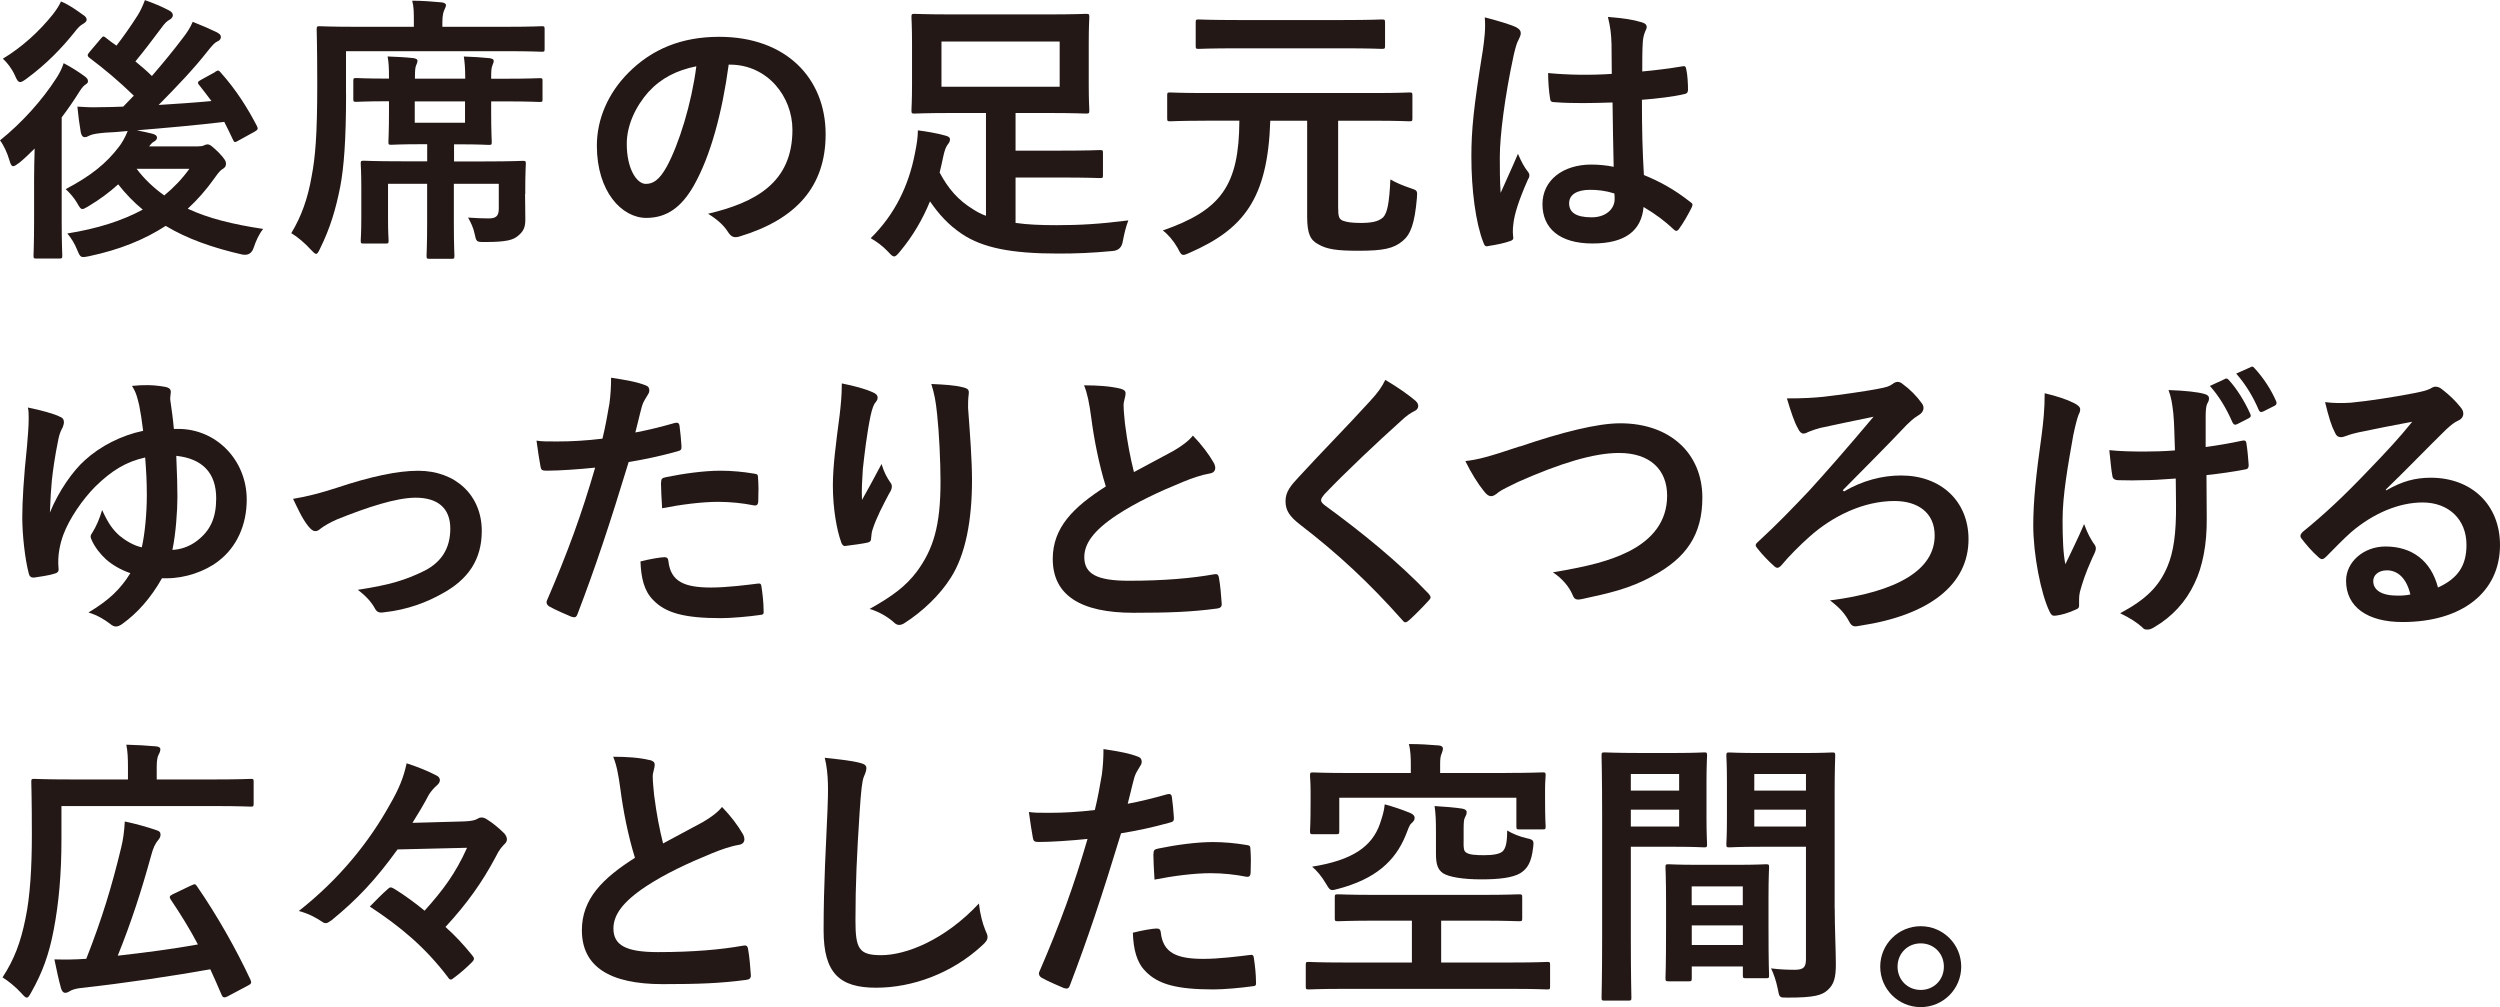 <svg width="211" height="85" viewBox="0 0 211 85" fill="none" xmlns="http://www.w3.org/2000/svg">
<g clip-path="url(#clip0_545_65)">
<path d="M2.877 15.165C2.877 14.433 2.898 13.409 2.925 12.537C2.502 12.962 2.079 13.366 1.65 13.722C1.393 13.91 1.227 14.029 1.109 14.029C0.991 14.029 0.895 13.889 0.804 13.555C0.616 12.892 0.284 12.203 0 11.848C1.838 10.377 3.584 8.433 4.763 6.586C4.998 6.231 5.234 5.779 5.373 5.332C6.011 5.665 6.6 6.042 7.12 6.419C7.334 6.586 7.425 6.678 7.425 6.845C7.425 6.963 7.377 7.033 7.259 7.103C7.072 7.222 6.927 7.389 6.74 7.674C6.268 8.433 5.748 9.193 5.207 9.904V18.649C5.207 20.545 5.256 21.444 5.256 21.563C5.256 21.799 5.234 21.821 4.998 21.821H3.064C2.85 21.821 2.829 21.799 2.829 21.563C2.829 21.422 2.877 20.545 2.877 18.649V15.165ZM6.981 1.233C7.195 1.373 7.313 1.492 7.313 1.659C7.313 1.826 7.174 1.917 6.938 2.063C6.772 2.16 6.563 2.348 6.3 2.704C5.218 4.055 3.922 5.407 2.245 6.64C1.988 6.829 1.822 6.926 1.704 6.926C1.538 6.926 1.42 6.759 1.254 6.355C0.996 5.784 0.595 5.267 0.241 4.955C1.891 3.958 3.327 2.634 4.463 1.212C4.795 0.786 4.982 0.479 5.148 0.124C5.834 0.409 6.397 0.813 6.986 1.239L6.981 1.233ZM18.151 6.069C18.408 5.902 18.456 5.929 18.601 6.091C19.919 7.561 20.888 9.101 21.687 10.641C21.805 10.878 21.756 10.948 21.521 11.094L20.106 11.875C19.822 12.041 19.774 12.041 19.656 11.778C19.421 11.282 19.185 10.781 18.928 10.286C16.57 10.571 13.86 10.808 11.55 10.997C12.043 11.094 12.445 11.185 12.847 11.282C13.104 11.352 13.249 11.449 13.249 11.616C13.249 11.756 13.152 11.875 12.965 11.972C12.868 12.02 12.729 12.16 12.59 12.354H16.694C16.929 12.354 17.069 12.332 17.186 12.284C17.283 12.235 17.401 12.187 17.519 12.187C17.706 12.187 17.872 12.305 18.462 12.876C18.981 13.42 19.072 13.614 19.072 13.824C19.072 14.012 19.003 14.131 18.815 14.249C18.628 14.346 18.44 14.556 18.108 15.03C17.422 16 16.672 16.856 15.847 17.615C17.567 18.423 19.667 18.94 22.212 19.322C21.88 19.726 21.601 20.319 21.408 20.911C21.251 21.385 20.93 21.575 20.444 21.482C17.942 20.911 15.799 20.157 13.983 19.064C12.193 20.227 10.093 21.078 7.522 21.622C6.815 21.762 6.793 21.762 6.509 21.078C6.295 20.555 6.038 20.13 5.684 19.705C8.207 19.301 10.302 18.638 12.049 17.691C11.293 17.077 10.613 16.366 9.975 15.558C9.22 16.247 8.374 16.861 7.5 17.384C7.216 17.551 7.077 17.642 6.959 17.642C6.793 17.642 6.702 17.475 6.488 17.098C6.231 16.673 5.898 16.29 5.545 15.962C7.666 14.847 8.984 13.781 10.024 12.408C10.259 12.122 10.565 11.6 10.779 11.056C10.093 11.126 9.461 11.175 8.893 11.196C8.304 11.245 7.832 11.315 7.618 11.412C7.452 11.482 7.313 11.578 7.168 11.578C6.954 11.578 6.863 11.39 6.815 11.153C6.697 10.464 6.6 9.731 6.531 8.999C7.141 9.047 7.827 9.069 8.395 9.047C9.054 9.047 9.713 9.026 10.399 8.999L11.293 8.073C10.018 6.839 8.866 5.87 7.543 4.874C7.447 4.804 7.404 4.734 7.404 4.658C7.404 4.583 7.452 4.518 7.57 4.373L8.513 3.258C8.7 3.021 8.749 3.043 8.936 3.188C9.22 3.425 9.525 3.641 9.831 3.851C10.372 3.14 10.961 2.332 11.62 1.293C11.856 0.916 12.043 0.512 12.231 0.011C12.917 0.248 13.715 0.582 14.283 0.889C14.497 1.007 14.588 1.126 14.588 1.293C14.588 1.433 14.47 1.578 14.304 1.67C14.117 1.767 13.924 1.928 13.618 2.359C12.89 3.328 12.183 4.276 11.427 5.181C11.92 5.585 12.392 5.989 12.82 6.414C13.784 5.299 14.658 4.233 15.461 3.167C15.745 2.811 16.072 2.316 16.265 1.842C17.042 2.149 17.749 2.456 18.29 2.72C18.547 2.86 18.644 2.957 18.644 3.124C18.644 3.291 18.526 3.431 18.338 3.501C18.124 3.598 17.936 3.808 17.513 4.33C16.404 5.752 14.942 7.292 13.388 8.859C14.899 8.762 16.383 8.67 17.845 8.525C17.513 8.073 17.16 7.626 16.806 7.173C16.64 6.985 16.688 6.888 16.945 6.748L18.151 6.085V6.069ZM11.529 14.244C12.188 15.122 12.965 15.854 13.865 16.495C14.668 15.833 15.376 15.095 15.986 14.244H11.529Z" fill="#231815"/>
<path d="M29.208 7.965C29.208 11.874 29.021 14.152 28.715 15.763C28.34 17.658 27.869 19.247 27.017 20.975C26.878 21.282 26.782 21.428 26.685 21.428C26.567 21.428 26.449 21.288 26.214 21.051C25.742 20.529 25.105 19.985 24.585 19.678C25.431 18.277 25.978 16.764 26.305 14.869C26.61 13.258 26.776 11.454 26.776 7.098C26.776 4.017 26.728 2.644 26.728 2.499C26.728 2.24 26.749 2.213 26.985 2.213C27.103 2.213 27.907 2.262 30.119 2.262H34.93V1.955C34.93 1.056 34.93 0.582 34.791 0.059C35.685 0.059 36.441 0.129 37.266 0.199C37.502 0.221 37.641 0.318 37.641 0.436C37.641 0.555 37.571 0.673 37.502 0.84C37.432 0.98 37.336 1.266 37.336 1.885V2.262H42.618C44.836 2.262 45.586 2.213 45.73 2.213C45.945 2.213 45.966 2.235 45.966 2.499V4.109C45.966 4.346 45.945 4.367 45.73 4.367C45.591 4.367 44.836 4.319 42.618 4.319H29.203V7.97L29.208 7.965ZM44.316 16.377C44.316 17.109 44.338 17.701 44.338 18.509C44.338 19.171 44.198 19.505 43.748 19.882C43.325 20.259 42.736 20.426 40.941 20.426C40.186 20.426 40.212 20.426 40.046 19.688C39.95 19.215 39.741 18.789 39.505 18.364C40.164 18.412 40.78 18.434 41.252 18.434C41.841 18.434 42.098 18.245 42.098 17.626V15.515H38.305V18.881C38.305 20.609 38.353 21.465 38.353 21.584C38.353 21.821 38.332 21.843 38.096 21.843H36.259C36.023 21.843 36.002 21.821 36.002 21.584C36.002 21.444 36.05 20.615 36.05 18.881V15.515H32.75V18.498C32.75 19.662 32.798 20.157 32.798 20.297C32.798 20.534 32.776 20.555 32.541 20.555H30.703C30.467 20.555 30.446 20.534 30.446 20.297C30.446 20.13 30.494 19.656 30.494 18.353V15.816C30.494 14.492 30.446 13.991 30.446 13.824C30.446 13.587 30.467 13.565 30.703 13.565C30.869 13.565 31.667 13.614 33.934 13.614H36.055V12.171H35.562C33.794 12.171 33.178 12.219 33.039 12.219C32.803 12.219 32.782 12.198 32.782 11.982C32.782 11.815 32.83 11.056 32.83 9.564V8.546H32.691C30.923 8.546 30.216 8.595 30.076 8.595C29.84 8.595 29.819 8.573 29.819 8.336V6.845C29.819 6.608 29.84 6.586 30.076 6.586C30.216 6.586 30.923 6.635 32.691 6.635H32.83V6.565C32.83 5.757 32.809 5.24 32.712 4.766C33.441 4.788 34.266 4.836 34.903 4.906C35.16 4.954 35.235 5.024 35.235 5.121C35.235 5.261 35.187 5.358 35.118 5.525C35.048 5.692 35.021 5.929 35.021 6.543V6.64H39.264V6.57C39.264 5.762 39.216 5.218 39.146 4.771C39.875 4.793 40.678 4.841 41.337 4.911C41.595 4.96 41.67 5.03 41.67 5.127C41.67 5.245 41.621 5.364 41.573 5.482C41.477 5.719 41.455 5.935 41.455 6.478V6.645H42.586C44.686 6.645 45.393 6.597 45.532 6.597C45.789 6.597 45.789 6.619 45.789 6.855V8.347C45.789 8.584 45.789 8.606 45.532 8.606C45.393 8.606 44.686 8.557 42.586 8.557H41.455V9.575C41.455 11.067 41.504 11.848 41.504 11.993C41.504 12.208 41.482 12.23 41.246 12.23C41.129 12.23 40.518 12.181 38.771 12.181H38.321V13.625H40.914C43.175 13.625 43.957 13.576 44.123 13.576C44.359 13.576 44.38 13.598 44.38 13.835C44.38 13.975 44.332 14.616 44.332 15.919V16.371L44.316 16.377ZM39.248 8.557H35.005V10.356H39.248V8.557Z" fill="#231815"/>
<path d="M61.502 5.45C60.961 9.478 59.97 13.178 58.556 15.666C57.543 17.443 56.317 18.391 54.549 18.391C52.475 18.391 50.375 16.161 50.375 12.3C50.375 10.027 51.34 7.846 53.038 6.139C55.02 4.147 57.517 3.107 60.699 3.107C66.356 3.107 69.683 6.613 69.683 11.331C69.683 15.741 67.208 18.509 62.424 19.958C61.931 20.098 61.717 20.006 61.411 19.532C61.154 19.128 60.656 18.584 59.761 18.041C63.747 17.093 66.881 15.434 66.881 10.954C66.881 8.132 64.76 5.455 61.599 5.455H61.502V5.45ZM54.736 7.749C53.606 9.031 52.899 10.614 52.899 12.133C52.899 14.314 53.772 15.52 54.5 15.52C55.111 15.52 55.631 15.213 56.268 14.077C57.308 12.16 58.368 8.746 58.77 5.595C57.12 5.929 55.802 6.592 54.736 7.755V7.749Z" fill="#231815"/>
<path d="M85.734 18.816C86.698 18.956 87.807 19.005 89.173 19.005C91.129 19.005 92.827 18.908 95.233 18.601C95.018 19.145 94.879 19.764 94.761 20.378C94.683 20.884 94.391 21.153 93.888 21.186C92.12 21.352 90.845 21.401 89.313 21.401C85.305 21.401 82.921 20.905 81.18 19.742C80.023 18.961 79.246 18.084 78.491 16.996C77.88 18.488 77.055 19.909 75.989 21.191C75.753 21.476 75.614 21.643 75.469 21.643C75.325 21.643 75.212 21.525 74.95 21.239C74.478 20.744 73.985 20.389 73.487 20.103C75.539 18.089 76.691 15.649 77.21 12.995C77.376 12.187 77.468 11.573 77.468 11.002C78.223 11.099 79.048 11.239 79.728 11.428C80.034 11.498 80.178 11.594 80.178 11.761C80.178 11.901 80.13 12.02 80.012 12.165C79.873 12.332 79.728 12.639 79.611 13.21C79.514 13.662 79.423 14.109 79.305 14.562C80.034 15.935 80.886 16.91 82.134 17.669C82.466 17.884 82.82 18.073 83.216 18.213V9.537H80.436C78.148 9.537 77.35 9.586 77.184 9.586C76.948 9.586 76.927 9.564 76.927 9.3C76.927 9.16 76.975 8.541 76.975 7.119V3.635C76.975 2.213 76.927 1.6 76.927 1.454C76.927 1.196 76.948 1.169 77.184 1.169C77.35 1.169 78.148 1.217 80.436 1.217H88.402C90.69 1.217 91.515 1.169 91.654 1.169C91.911 1.169 91.938 1.19 91.938 1.454C91.938 1.594 91.89 2.213 91.89 3.635V7.119C91.89 8.541 91.938 9.16 91.938 9.3C91.938 9.559 91.916 9.586 91.654 9.586C91.515 9.586 90.69 9.537 88.402 9.537H85.713V12.715H89.297C91.911 12.715 92.693 12.666 92.832 12.666C93.068 12.666 93.09 12.688 93.09 12.925V14.772C93.09 15.009 93.068 15.03 92.832 15.03C92.693 15.03 91.911 14.982 89.297 14.982H85.713V18.821L85.734 18.816ZM89.436 3.506H79.46V7.319H89.436V3.506Z" fill="#231815"/>
<path d="M101.736 10.189C99.615 10.189 98.908 10.237 98.768 10.237C98.533 10.237 98.511 10.216 98.511 9.979V8.062C98.511 7.825 98.533 7.803 98.768 7.803C98.908 7.803 99.615 7.852 101.736 7.852H115.955C118.076 7.852 118.81 7.803 118.95 7.803C119.185 7.803 119.207 7.825 119.207 8.062V9.979C119.207 10.216 119.185 10.237 118.95 10.237C118.81 10.237 118.076 10.189 115.955 10.189H112.939V17.464C112.939 18.294 113.008 18.482 113.34 18.628C113.673 18.746 114.069 18.816 114.851 18.816C115.698 18.816 116.335 18.719 116.737 18.342C117.091 17.965 117.257 17.136 117.348 15.143C117.841 15.429 118.409 15.666 119.046 15.881C119.635 16.07 119.635 16.096 119.587 16.71C119.4 18.891 119.046 19.791 118.387 20.335C117.632 20.975 116.758 21.164 114.664 21.164C112.848 21.164 112.001 21.046 111.267 20.62C110.608 20.265 110.324 19.769 110.324 18.272V10.189H107.212C106.997 16.802 104.951 19.338 100.424 21.326C100.167 21.444 100.001 21.514 99.883 21.514C99.695 21.514 99.599 21.347 99.39 20.922C99.015 20.281 98.586 19.785 98.142 19.451C103.044 17.744 104.576 15.682 104.603 10.184H101.747L101.736 10.189ZM104.453 4.077C102.144 4.077 101.319 4.125 101.174 4.125C100.938 4.125 100.917 4.104 100.917 3.867V1.901C100.917 1.664 100.938 1.643 101.174 1.643C101.313 1.643 102.138 1.691 104.453 1.691H113.362C115.671 1.691 116.475 1.643 116.614 1.643C116.871 1.643 116.898 1.664 116.898 1.901V3.867C116.898 4.104 116.876 4.125 116.614 4.125C116.475 4.125 115.671 4.077 113.362 4.077H104.453Z" fill="#231815"/>
<path d="M127.998 2.321C128.255 2.461 128.352 2.607 128.352 2.795C128.352 2.962 128.282 3.129 128.186 3.317C128.02 3.603 127.929 3.931 127.763 4.621C126.986 8.202 126.584 11.519 126.584 13.248C126.584 14.196 126.584 15.283 126.654 16.28C127.125 15.192 127.618 14.169 128.116 12.984C128.448 13.743 128.636 14.072 128.941 14.476C129.038 14.594 129.08 14.691 129.08 14.809C129.08 14.928 129.032 15.046 128.941 15.186C128.116 17.061 127.832 18.1 127.741 18.789C127.645 19.451 127.693 19.807 127.72 20.044C127.741 20.211 127.65 20.281 127.436 20.351C126.986 20.518 126.305 20.658 125.668 20.755C125.411 20.825 125.314 20.803 125.196 20.469C124.537 18.789 124.184 15.967 124.184 13.242C124.184 10.97 124.371 9.069 125.148 4.26C125.266 3.431 125.405 2.413 125.314 1.465C126.257 1.702 127.532 2.079 128.004 2.316L127.998 2.321ZM136.109 8.649C134.507 8.697 132.857 8.746 131.25 8.627C130.945 8.627 130.848 8.557 130.827 8.32C130.731 7.755 130.661 6.899 130.661 6.166C132.429 6.333 134.266 6.355 136.034 6.236C136.034 5.385 136.013 4.626 136.013 3.748C135.991 2.897 135.916 2.278 135.708 1.427C137.074 1.546 137.781 1.643 138.558 1.88C138.815 1.95 138.981 2.068 138.981 2.283C138.981 2.402 138.933 2.472 138.842 2.687C138.751 2.903 138.676 3.21 138.654 3.517C138.606 4.324 138.606 4.938 138.606 6.032C139.715 5.935 140.942 5.773 141.954 5.606C142.238 5.536 142.286 5.628 142.329 5.892C142.426 6.317 142.469 7.076 142.469 7.572C142.469 7.787 142.372 7.906 142.211 7.927C141.365 8.143 139.806 8.331 138.579 8.423C138.579 11.078 138.627 12.736 138.745 14.772C140.138 15.343 141.338 16.005 142.656 17.044C142.87 17.184 142.892 17.26 142.774 17.518C142.469 18.132 142.088 18.8 141.692 19.344C141.622 19.441 141.552 19.484 141.477 19.484C141.402 19.484 141.338 19.435 141.263 19.365C140.535 18.676 139.752 18.084 138.718 17.47C138.531 19.462 137.186 20.55 134.406 20.55C131.625 20.55 130.184 19.268 130.184 17.233C130.184 15.197 131.931 13.889 134.309 13.889C134.92 13.889 135.627 13.959 136.195 14.077C136.147 12.252 136.125 10.523 136.099 8.649H136.109ZM134.202 16.021C133.093 16.021 132.434 16.425 132.434 17.157C132.434 17.89 132.954 18.342 134.341 18.342C135.52 18.342 136.275 17.653 136.275 16.802C136.275 16.635 136.275 16.517 136.254 16.328C135.499 16.091 134.861 16.021 134.202 16.021Z" fill="#231815"/>
<path d="M13.672 48.801C12.729 50.481 11.572 51.763 10.345 52.641C10.158 52.781 9.97 52.877 9.777 52.877C9.638 52.877 9.472 52.807 9.306 52.662C8.834 52.307 8.293 51.951 7.468 51.693C9.166 50.675 10.131 49.776 11.004 48.375C10.158 48.09 9.424 47.638 8.952 47.212C8.502 46.808 8.009 46.194 7.747 45.602C7.698 45.484 7.65 45.387 7.65 45.295C7.65 45.155 7.72 45.058 7.816 44.918C8.122 44.423 8.406 43.782 8.62 43.044C9.14 44.207 9.563 44.751 10.104 45.225C10.624 45.651 11.304 46.054 11.968 46.194C12.226 45.08 12.392 43.303 12.392 41.811C12.392 40.626 12.343 39.797 12.252 38.612C10.65 38.968 9.445 39.7 8.057 41.052C6.948 42.166 5.839 43.798 5.347 45.128C5.089 45.839 4.827 46.857 4.945 48.02C4.966 48.279 4.806 48.375 4.495 48.445C4.141 48.564 3.316 48.682 2.845 48.752C2.609 48.752 2.47 48.634 2.421 48.375C2.116 47.212 1.88 45.177 1.88 43.658C1.88 42.376 1.998 40.271 2.282 37.637C2.352 36.808 2.421 35.957 2.421 35.365C2.421 34.912 2.421 34.675 2.352 34.395C3.413 34.611 4.57 34.918 5.063 35.176C5.32 35.273 5.395 35.435 5.395 35.629C5.395 35.769 5.347 35.914 5.298 36.054C5.159 36.313 5.041 36.55 4.945 36.98C4.591 38.709 4.473 39.705 4.377 40.535C4.307 41.342 4.259 41.935 4.211 43.26C4.966 41.412 6.166 39.727 7.179 38.828C8.454 37.664 10.243 36.743 12.081 36.361C11.984 35.532 11.867 34.821 11.749 34.207C11.583 33.545 11.513 33.162 11.138 32.57C12.081 32.473 12.927 32.473 13.876 32.64C14.299 32.71 14.417 32.855 14.417 33.092C14.417 33.259 14.347 33.566 14.368 33.733C14.486 34.514 14.604 35.392 14.674 36.2H15.049C18.231 36.2 20.824 38.806 20.824 42.172C20.824 44.304 19.978 46.2 18.397 47.385C17.288 48.235 15.617 48.806 14.085 48.806H13.661L13.672 48.801ZM16.645 45.629C17.754 44.778 18.247 43.712 18.247 42.053C18.247 39.921 17.09 38.709 14.877 38.472C14.947 40.131 14.974 41.078 14.974 41.929C14.974 43.114 14.835 45.08 14.551 46.41C15.161 46.388 15.944 46.173 16.651 45.629H16.645Z" fill="#231815"/>
<path d="M28.405 41.175C31.303 40.206 33.591 39.732 35.289 39.732C38.493 39.732 40.662 41.843 40.662 44.805C40.662 47.223 39.532 48.903 37.292 50.115C36.066 50.804 34.416 51.467 32.412 51.677C31.989 51.747 31.801 51.655 31.635 51.343C31.378 50.869 30.949 50.346 30.199 49.781C32.958 49.355 34.255 48.952 35.884 48.144C37.228 47.433 38.005 46.318 38.005 44.611C38.005 42.904 36.966 42.005 35.08 42.005C33.451 42.005 30.976 42.812 28.41 43.852C27.821 44.11 27.349 44.396 27.092 44.59C26.905 44.757 26.76 44.827 26.621 44.827C26.406 44.827 26.246 44.687 26.01 44.401C25.469 43.712 25.115 42.883 24.735 42.102C25.913 41.913 27.071 41.606 28.41 41.175H28.405Z" fill="#231815"/>
<path d="M56.976 35.699C57.233 35.629 57.329 35.747 57.351 35.935C57.42 36.458 57.49 37.142 57.517 37.642C57.538 37.95 57.468 38.02 57.163 38.095C55.701 38.499 54.501 38.757 53.059 38.994C51.458 44.256 50.252 47.88 48.747 51.816C48.629 52.15 48.49 52.123 48.227 52.053C47.991 51.956 46.834 51.461 46.341 51.175C46.154 51.057 46.084 50.869 46.154 50.702C47.943 46.555 49.079 43.426 50.231 39.468C48.865 39.608 47.215 39.727 46.106 39.727C45.752 39.727 45.656 39.657 45.613 39.344C45.516 38.849 45.398 38.041 45.281 37.19C45.773 37.26 46.057 37.26 47.027 37.26C48.206 37.26 49.481 37.19 50.847 37.023C51.083 36.075 51.27 35.031 51.436 34.061C51.533 33.35 51.575 32.64 51.575 31.88C52.824 32.069 53.793 32.236 54.543 32.543C54.731 32.613 54.801 32.78 54.801 32.92C54.801 33.017 54.801 33.135 54.683 33.302C54.495 33.636 54.308 33.873 54.19 34.25C53.954 35.101 53.788 35.908 53.622 36.501C54.543 36.334 55.813 36.027 56.97 35.693L56.976 35.699ZM56.059 47.024C56.295 47.024 56.392 47.12 56.413 47.357C56.601 49.086 57.758 49.587 60.019 49.587C61.337 49.587 63.035 49.371 63.978 49.253C64.165 49.231 64.235 49.275 64.262 49.468C64.358 50.082 64.449 50.89 64.449 51.531C64.471 51.816 64.449 51.886 64.074 51.913C63.271 52.032 61.738 52.172 60.87 52.172C57.779 52.172 56.177 51.746 55.117 50.632C54.361 49.872 54.104 48.758 54.056 47.384C54.785 47.196 55.754 47.029 56.059 47.029V47.024ZM55.797 40.744C55.797 40.41 55.867 40.34 56.22 40.27C57.704 39.964 59.451 39.727 60.817 39.727C61.738 39.727 62.751 39.824 63.576 39.964C63.908 40.012 63.978 40.034 63.978 40.319C64.026 40.911 64.026 41.574 63.999 42.215C63.999 42.618 63.881 42.71 63.549 42.64C62.724 42.473 61.642 42.355 60.624 42.355C59.21 42.355 57.42 42.592 55.883 42.898C55.834 42.069 55.786 41.218 55.786 40.744H55.797Z" fill="#231815"/>
<path d="M73.621 33.092C73.926 33.211 74.071 33.351 74.071 33.566C74.071 33.706 74.023 33.803 73.905 33.943C73.739 34.132 73.621 34.465 73.482 35.058C73.149 36.668 72.962 38.354 72.823 39.587C72.774 40.438 72.705 41.342 72.753 42.193C73.273 41.267 73.766 40.368 74.403 39.161C74.617 39.872 74.853 40.298 75.132 40.702C75.249 40.842 75.271 40.96 75.271 41.078C75.271 41.267 75.174 41.456 75.035 41.671C74.516 42.667 73.975 43.663 73.642 44.703C73.573 44.918 73.546 45.128 73.524 45.414C73.524 45.651 73.428 45.748 73.219 45.796C72.935 45.866 71.923 46.011 71.333 46.081C71.167 46.103 71.049 45.941 71.001 45.774C70.626 44.757 70.294 42.931 70.294 40.965C70.294 39.377 70.551 37.433 70.862 35.063C70.958 34.234 71.049 33.426 71.049 32.36C72.11 32.575 73.005 32.812 73.621 33.092ZM81.282 32.688C81.753 32.807 81.802 32.925 81.753 33.329C81.705 33.663 81.705 34.089 81.705 34.422C81.871 36.673 82.037 38.828 82.037 40.535C82.037 43.9 81.496 46.814 80.248 48.758C79.326 50.228 77.843 51.628 76.359 52.576C76.192 52.694 76.026 52.743 75.887 52.743C75.721 52.743 75.582 52.673 75.394 52.484C74.874 52.032 74.146 51.607 73.391 51.397C75.303 50.33 76.455 49.479 77.398 48.219C78.764 46.345 79.38 44.401 79.38 40.658C79.38 38.978 79.262 36.512 79.096 34.993C78.978 33.83 78.86 33.238 78.603 32.408C79.643 32.457 80.607 32.505 81.293 32.694L81.282 32.688Z" fill="#231815"/>
<path d="M94.574 32.807C94.858 32.877 94.997 32.995 94.997 33.184C94.997 33.517 94.831 33.846 94.831 34.18C94.831 34.654 94.9 35.225 94.949 35.769C95.163 37.427 95.399 38.612 95.704 39.845C96.883 39.204 97.735 38.757 99.052 38.047C99.738 37.643 100.301 37.239 100.681 36.765C101.437 37.546 102.047 38.375 102.401 38.994C102.497 39.134 102.567 39.328 102.567 39.49C102.567 39.727 102.428 39.915 102.095 39.964C101.388 40.082 100.585 40.367 99.835 40.674C97.81 41.504 95.924 42.382 94.295 43.448C92.243 44.8 91.515 45.914 91.515 47.024C91.515 48.424 92.554 49.016 95.265 49.016C98.233 49.016 100.638 48.801 102.454 48.472C102.712 48.424 102.829 48.472 102.878 48.758C102.996 49.398 103.065 50.249 103.113 50.96C103.135 51.219 102.974 51.337 102.69 51.364C100.547 51.65 98.656 51.719 95.667 51.719C91.209 51.719 88.852 50.249 88.852 47.169C88.852 44.541 90.572 42.807 93.331 41.057C92.763 39.231 92.34 37.099 92.104 35.273C91.938 34.018 91.772 33.189 91.493 32.521C92.624 32.521 93.711 32.591 94.579 32.807H94.574Z" fill="#231815"/>
<path d="M119.512 33.873C119.63 33.97 119.7 34.158 119.7 34.25C119.7 34.465 119.582 34.605 119.368 34.702C119.084 34.842 118.73 35.058 118.237 35.532C116.207 37.357 113.614 39.797 111.803 41.692C111.589 41.951 111.498 42.096 111.498 42.215C111.498 42.355 111.594 42.473 111.803 42.64C114.867 44.87 118.05 47.449 120.573 50.104C120.669 50.222 120.739 50.319 120.739 50.411C120.739 50.502 120.691 50.578 120.573 50.696C120.032 51.289 119.346 51.978 118.944 52.333C118.805 52.452 118.709 52.522 118.612 52.522C118.516 52.522 118.446 52.452 118.328 52.306C115.596 49.226 112.955 46.76 109.746 44.293C108.851 43.604 108.498 43.087 108.498 42.301C108.498 41.514 108.921 40.998 109.655 40.217C111.658 38.036 113.614 36.07 115.644 33.841C116.282 33.151 116.635 32.656 116.919 32.063C117.959 32.677 118.853 33.297 119.512 33.862V33.873Z" fill="#231815"/>
<path d="M128.261 37.691C131.893 36.458 134.84 35.726 136.747 35.726C140.968 35.726 143.679 38.284 143.679 42.005C143.679 45.107 142.335 47.078 139.527 48.591C137.545 49.706 135.707 50.083 133.538 50.556C133.066 50.653 132.879 50.626 132.713 50.179C132.429 49.517 131.839 48.806 131.063 48.305C134.175 47.783 135.847 47.336 137.454 46.55C139.458 45.532 140.706 44.013 140.706 41.832C140.706 39.651 139.27 38.23 136.65 38.23C134.529 38.23 131.722 39.081 128.137 40.669C127.382 41.046 126.793 41.31 126.509 41.52C126.177 41.806 125.989 41.876 125.871 41.876C125.636 41.876 125.448 41.736 125.186 41.38C124.762 40.858 124.173 39.937 123.675 38.914C124.714 38.795 125.582 38.58 128.25 37.68L128.261 37.691Z" fill="#231815"/>
<path d="M155.626 41.482C157.207 40.556 158.857 40.131 160.459 40.131C163.828 40.131 166.143 42.312 166.143 45.51C166.143 49.372 162.794 51.935 156.998 52.807C156.526 52.904 156.312 52.926 156.076 52.473C155.723 51.811 155.299 51.31 154.448 50.675C160.153 49.942 163.287 48.09 163.287 45.198C163.287 43.254 161.851 42.285 159.891 42.285C157.298 42.285 154.683 43.539 152.701 45.316C151.924 46.006 150.955 46.975 150.392 47.664C150.274 47.804 150.135 47.923 150.017 47.923C149.921 47.923 149.83 47.874 149.712 47.756C149.31 47.401 148.747 46.83 148.346 46.313C148.249 46.194 148.179 46.097 148.179 46.027C148.179 45.93 148.249 45.839 148.367 45.742C150.087 44.153 151.265 42.92 152.68 41.428C154.024 39.958 155.814 37.923 158.128 35.171C156.499 35.505 155.182 35.785 153.623 36.119C153.29 36.215 152.985 36.307 152.701 36.425C152.417 36.566 152.326 36.593 152.208 36.593C152.042 36.593 151.876 36.453 151.737 36.14C151.453 35.645 151.169 34.815 150.815 33.625C152.208 33.625 153.055 33.577 153.928 33.485C155.364 33.318 157.207 33.06 158.476 32.823C159.205 32.683 159.419 32.634 159.751 32.397C159.869 32.3 160.009 32.23 160.175 32.23C160.314 32.23 160.459 32.3 160.598 32.419C161.187 32.844 161.776 33.437 162.178 34.008C162.296 34.148 162.344 34.293 162.344 34.433C162.344 34.691 162.157 34.928 161.851 35.095C161.45 35.332 161.193 35.618 160.93 35.855C159.092 37.799 157.394 39.479 155.53 41.374L155.626 41.471V41.482Z" fill="#231815"/>
<path d="M175.475 51.127C175.475 51.294 175.406 51.364 175.17 51.461C174.463 51.768 174.039 51.886 173.541 51.956C173.257 52.005 173.139 51.935 173 51.65C172.245 50.131 171.607 46.765 171.607 44.353C171.607 42.387 171.821 40.206 172.314 36.722C172.454 35.634 172.571 34.568 172.571 33.189C173.654 33.448 174.436 33.711 175.047 34.018C175.422 34.207 175.566 34.374 175.566 34.541C175.566 34.638 175.566 34.756 175.427 35.015C175.309 35.322 175.143 35.962 174.977 36.77C174.527 39.328 174.082 41.795 174.082 43.879C174.082 45.397 174.13 46.744 174.318 47.621C174.907 46.367 175.331 45.559 175.898 44.234C176.231 45.133 176.44 45.44 176.675 45.823C176.815 45.99 176.89 46.13 176.89 46.275C176.89 46.442 176.841 46.582 176.606 47.056C175.968 48.478 175.781 49.118 175.545 49.948C175.497 50.136 175.475 50.4 175.475 50.562V51.133V51.127ZM183.634 40.389C182.386 40.486 181.492 40.529 180.806 40.529C180.313 40.551 179.697 40.551 178.824 40.529C178.491 40.529 178.304 40.411 178.282 40.147C178.186 39.673 178.143 39.032 178.025 37.993C178.899 38.09 180.077 38.111 180.95 38.111C181.609 38.111 182.718 38.09 183.565 38.014C183.517 36.83 183.517 35.763 183.426 34.864C183.329 34.035 183.259 33.561 183.024 32.92C184.417 32.968 185.526 33.087 186.067 33.254C186.324 33.324 186.442 33.442 186.442 33.631C186.442 33.798 186.372 33.938 186.276 34.105C186.206 34.245 186.158 34.627 186.158 35.101V37.729C187.17 37.589 188.188 37.422 189.174 37.206C189.458 37.136 189.576 37.185 189.597 37.422C189.694 38.014 189.737 38.585 189.785 39.199C189.806 39.506 189.688 39.603 189.479 39.624C188.349 39.84 187.31 39.98 186.227 40.098L186.249 43.749C186.27 45.952 185.895 47.848 185.21 49.248C184.481 50.809 183.302 52.07 181.84 52.92C181.583 53.087 181.417 53.136 181.25 53.136C181.063 53.136 180.966 53.136 180.779 52.92C180.356 52.538 179.74 52.14 178.941 51.757C181.159 50.572 182.22 49.485 182.927 47.826C183.447 46.614 183.683 45.004 183.656 42.543L183.634 40.389ZM187.781 31.977C187.899 31.929 187.995 31.929 188.113 32.074C188.751 32.764 189.431 33.83 189.929 34.945C189.999 35.112 189.978 35.203 189.79 35.3L188.826 35.795C188.638 35.892 188.52 35.844 188.424 35.656C187.904 34.471 187.315 33.474 186.517 32.575L187.792 31.983L187.781 31.977ZM189.951 30.981C190.09 30.911 190.165 30.933 190.283 31.078C191.038 31.886 191.719 32.952 192.099 33.851C192.169 33.992 192.169 34.158 191.96 34.255L191.017 34.729C190.803 34.826 190.712 34.751 190.642 34.611C190.17 33.496 189.56 32.478 188.735 31.53L189.962 30.986L189.951 30.981Z" fill="#231815"/>
<path d="M201.405 41.385C202.723 40.626 203.832 40.319 205.155 40.319C208.595 40.319 211 42.592 211 46.006C211 49.964 207.818 52.5 202.771 52.5C199.803 52.5 198.008 51.219 198.008 49.016C198.008 47.427 199.492 46.124 201.335 46.124C203.553 46.124 205.177 47.309 205.766 49.587C207.416 48.828 208.171 47.783 208.171 45.984C208.171 43.83 206.661 42.408 204.469 42.408C202.514 42.408 200.344 43.286 198.432 44.918C197.746 45.532 197.087 46.221 196.38 46.932C196.214 47.099 196.096 47.191 195.978 47.191C195.881 47.191 195.764 47.12 195.624 46.975C195.131 46.55 194.612 45.93 194.231 45.435C194.092 45.246 194.162 45.08 194.349 44.891C196.187 43.399 197.816 41.881 199.937 39.651C201.4 38.133 202.509 36.948 203.591 35.596C202.176 35.855 200.505 36.188 199.042 36.495C198.737 36.566 198.432 36.636 198.051 36.781C197.933 36.829 197.698 36.899 197.58 36.899C197.344 36.899 197.178 36.781 197.06 36.495C196.776 35.952 196.567 35.284 196.235 33.938C196.942 34.034 197.719 34.034 198.426 33.986C199.862 33.846 201.941 33.534 203.778 33.178C204.368 33.06 204.839 32.941 205.075 32.823C205.193 32.753 205.407 32.634 205.525 32.634C205.76 32.634 205.9 32.704 206.066 32.823C206.773 33.367 207.244 33.841 207.646 34.341C207.834 34.557 207.903 34.724 207.903 34.912C207.903 35.149 207.764 35.365 207.502 35.483C207.1 35.672 206.912 35.839 206.462 36.242C204.743 37.922 203.162 39.581 201.367 41.315L201.389 41.385H201.405ZM201.432 48.138C200.746 48.138 200.301 48.542 200.301 49.038C200.301 49.77 200.939 50.271 202.353 50.271C202.776 50.271 203.082 50.249 203.435 50.174C203.13 48.871 202.423 48.133 201.432 48.133V48.138Z" fill="#231815"/>
<path d="M5.186 70.902C5.186 73.697 4.972 76.212 4.527 78.506C4.152 80.498 3.584 82.087 2.641 83.745C2.475 84.052 2.384 84.198 2.266 84.198C2.148 84.198 2.03 84.079 1.795 83.815C1.302 83.272 0.638 82.749 0.214 82.491C1.205 80.972 1.747 79.529 2.148 77.536C2.55 75.641 2.689 73.153 2.689 70.449C2.689 67.487 2.641 66.136 2.641 65.996C2.641 65.759 2.663 65.737 2.898 65.737C3.038 65.737 3.863 65.786 6.107 65.786H10.8V64.768C10.8 64.036 10.779 63.416 10.661 62.851C11.556 62.872 12.333 62.921 13.158 62.991C13.393 63.012 13.533 63.088 13.533 63.228C13.533 63.395 13.485 63.513 13.393 63.68C13.297 63.847 13.227 64.176 13.227 64.698V65.786H18.012C20.251 65.786 21.028 65.737 21.172 65.737C21.387 65.737 21.408 65.759 21.408 65.996V67.794C21.408 68.053 21.387 68.08 21.172 68.08C21.033 68.08 20.251 68.031 18.012 68.031H5.186V70.902ZM16.126 74.741C16.431 74.601 16.479 74.574 16.619 74.79C18.338 77.278 19.967 80.17 21.146 82.706C21.242 82.943 21.215 83.04 20.931 83.18L19.185 84.106C18.901 84.246 18.783 84.176 18.692 83.939C18.387 83.228 18.081 82.518 17.749 81.807C14.706 82.351 10.629 82.97 6.761 83.395C6.381 83.444 6.075 83.535 5.888 83.654C5.749 83.751 5.604 83.794 5.513 83.794C5.347 83.794 5.256 83.697 5.159 83.439C4.972 82.776 4.784 81.92 4.591 80.972C5.438 80.994 6.22 80.994 7.281 80.924C8.625 77.509 9.45 74.763 10.227 71.537C10.393 70.875 10.484 70.186 10.533 69.335C11.454 69.523 12.44 69.808 13.147 70.046C13.479 70.142 13.549 70.261 13.549 70.449C13.549 70.616 13.479 70.756 13.335 70.923C13.12 71.182 12.933 71.516 12.745 72.248C11.942 75.161 11.095 77.795 9.938 80.66C12.247 80.401 14.604 80.089 16.704 79.712C16.019 78.409 15.242 77.154 14.395 75.899C14.277 75.711 14.299 75.614 14.583 75.474L16.115 74.741H16.126Z" fill="#231815"/>
<path d="M33.542 71.704C31.678 74.289 30.098 75.948 27.976 77.676C27.762 77.816 27.644 77.913 27.505 77.913C27.408 77.913 27.317 77.892 27.221 77.816C26.68 77.461 26.064 77.106 25.217 76.89C28.705 74.144 31.18 71.015 32.905 67.908C33.66 66.604 34.062 65.635 34.319 64.423C35.262 64.73 36.109 65.064 36.912 65.49C37.051 65.587 37.127 65.705 37.127 65.845C37.127 65.985 37.03 66.152 36.912 66.249C36.655 66.464 36.371 66.793 36.205 67.057C35.83 67.789 35.214 68.812 34.812 69.448L39.125 69.329C39.784 69.308 40.089 69.232 40.33 69.092C40.427 69.022 40.544 68.995 40.636 68.995C40.775 68.995 40.941 69.044 41.107 69.162C41.509 69.399 42.12 69.895 42.57 70.347C42.709 70.514 42.784 70.681 42.784 70.843C42.784 70.961 42.736 71.079 42.645 71.176C42.361 71.462 42.125 71.72 41.841 72.313C40.711 74.445 39.435 76.244 37.598 78.236C38.375 78.926 39.109 79.707 39.816 80.584C39.934 80.724 40.003 80.821 40.003 80.918C40.003 81.015 39.934 81.107 39.789 81.252C39.339 81.704 38.825 82.151 38.305 82.534C38.187 82.631 38.118 82.674 38.048 82.674C37.952 82.674 37.882 82.604 37.791 82.458C35.884 79.949 33.805 78.215 31.212 76.513C31.732 75.991 32.203 75.495 32.696 75.064C32.814 74.946 32.883 74.898 32.98 74.898C33.05 74.898 33.167 74.946 33.312 75.038C34.185 75.582 35.032 76.201 35.835 76.863C37.389 75.135 38.45 73.713 39.419 71.553L33.548 71.693L33.542 71.704Z" fill="#231815"/>
<path d="M54.833 64.143C55.117 64.213 55.256 64.332 55.256 64.526C55.256 64.859 55.09 65.188 55.09 65.522C55.09 65.996 55.16 66.567 55.208 67.111C55.422 68.769 55.658 69.954 55.963 71.187C57.142 70.546 57.994 70.099 59.312 69.388C59.997 68.985 60.56 68.581 60.94 68.107C61.696 68.888 62.306 69.717 62.66 70.336C62.756 70.476 62.826 70.67 62.826 70.832C62.826 71.069 62.687 71.257 62.355 71.306C61.647 71.424 60.844 71.71 60.094 72.016C58.069 72.846 56.183 73.724 54.554 74.79C52.502 76.141 51.774 77.256 51.774 78.366C51.774 79.766 52.813 80.358 55.524 80.358C58.492 80.358 60.897 80.143 62.713 79.814C62.971 79.766 63.089 79.814 63.137 80.1C63.255 80.74 63.324 81.591 63.372 82.302C63.394 82.561 63.233 82.684 62.949 82.706C60.806 82.992 58.915 83.061 55.926 83.061C51.468 83.061 49.111 81.591 49.111 78.511C49.111 75.883 50.831 74.149 53.59 72.399C53.022 70.573 52.599 68.441 52.363 66.615C52.197 65.36 52.031 64.531 51.752 63.869C52.883 63.869 53.97 63.939 54.838 64.154L54.833 64.143Z" fill="#231815"/>
<path d="M72.555 64.38C72.957 64.477 73.123 64.596 73.123 64.833C73.123 65.091 72.984 65.376 72.887 65.614C72.769 65.947 72.673 66.68 72.555 68.505C72.319 72.156 72.201 74.575 72.201 77.676C72.201 80.067 72.485 80.617 74.371 80.617C76.471 80.617 79.745 79.335 82.621 76.255C82.718 77.154 82.927 77.935 83.162 78.506C83.28 78.764 83.35 78.931 83.35 79.076C83.35 79.292 83.254 79.48 82.879 79.809C80.334 82.157 77.007 83.363 73.942 83.363C70.878 83.363 69.512 82.157 69.512 78.527C69.512 74.547 69.726 71.133 69.844 68.29C69.892 66.89 69.962 65.376 69.608 63.955C70.691 64.073 71.826 64.192 72.555 64.38Z" fill="#231815"/>
<path d="M98.533 67.035C98.79 66.965 98.886 67.084 98.908 67.272C98.977 67.794 99.047 68.478 99.074 68.979C99.095 69.286 99.026 69.356 98.72 69.431C97.258 69.835 96.058 70.094 94.617 70.331C93.015 75.592 91.809 79.216 90.304 83.153C90.186 83.487 90.047 83.46 89.784 83.39C89.549 83.293 88.391 82.798 87.898 82.512C87.711 82.394 87.641 82.205 87.711 82.038C89.5 77.892 90.636 74.763 91.788 70.805C90.422 70.945 88.772 71.063 87.663 71.063C87.309 71.063 87.213 70.993 87.17 70.686C87.073 70.191 86.956 69.383 86.838 68.532C87.331 68.602 87.615 68.602 88.584 68.602C89.763 68.602 91.038 68.532 92.404 68.365C92.64 67.418 92.827 66.373 92.993 65.403C93.09 64.693 93.133 63.982 93.133 63.222C94.381 63.411 95.35 63.578 96.1 63.885C96.288 63.955 96.358 64.122 96.358 64.262C96.358 64.359 96.358 64.477 96.24 64.639C96.052 64.973 95.865 65.21 95.747 65.587C95.511 66.437 95.345 67.245 95.179 67.838C96.1 67.671 97.37 67.364 98.527 67.03L98.533 67.035ZM97.617 78.366C97.852 78.366 97.949 78.463 97.97 78.7C98.158 80.428 99.315 80.929 101.576 80.929C102.894 80.929 104.592 80.713 105.535 80.595C105.722 80.573 105.792 80.617 105.819 80.811C105.915 81.424 106.006 82.232 106.006 82.873C106.028 83.158 106.006 83.228 105.631 83.25C104.828 83.368 103.295 83.508 102.428 83.508C99.336 83.508 97.734 83.083 96.674 81.968C95.918 81.209 95.661 80.094 95.613 78.721C96.342 78.532 97.311 78.366 97.617 78.366ZM97.354 72.087C97.354 71.753 97.424 71.683 97.777 71.613C99.261 71.306 101.008 71.069 102.374 71.069C103.295 71.069 104.308 71.166 105.133 71.306C105.465 71.354 105.535 71.376 105.535 71.661C105.583 72.253 105.583 72.916 105.556 73.557C105.556 73.96 105.438 74.052 105.106 73.982C104.281 73.815 103.199 73.697 102.181 73.697C100.767 73.697 98.972 73.934 97.44 74.24C97.392 73.411 97.343 72.56 97.343 72.081L97.354 72.087Z" fill="#231815"/>
<path d="M113.458 83.46C111.337 83.46 110.603 83.508 110.464 83.508C110.228 83.508 110.207 83.487 110.207 83.25V81.424C110.207 81.209 110.228 81.187 110.464 81.187C110.603 81.187 111.337 81.236 113.458 81.236H119.164V77.703H116.169C113.882 77.703 113.083 77.752 112.939 77.752C112.682 77.752 112.655 77.73 112.655 77.493V75.737C112.655 75.501 112.676 75.479 112.939 75.479C113.078 75.479 113.882 75.528 116.169 75.528H124.961C127.248 75.528 128.047 75.479 128.191 75.479C128.448 75.479 128.475 75.501 128.475 75.737V77.493C128.475 77.73 128.454 77.752 128.191 77.752C128.052 77.752 127.248 77.703 124.961 77.703H121.634V81.236H127.575C129.697 81.236 130.431 81.187 130.57 81.187C130.806 81.187 130.827 81.209 130.827 81.424V83.25C130.827 83.487 130.806 83.508 130.57 83.508C130.431 83.508 129.697 83.46 127.575 83.46H113.453H113.458ZM127.082 65.236C129.252 65.236 130.029 65.188 130.195 65.188C130.431 65.188 130.452 65.209 130.452 65.473C130.452 65.613 130.404 65.996 130.404 66.54V67.369C130.404 69.264 130.452 69.598 130.452 69.717C130.452 69.975 130.431 70.002 130.195 70.002H128.239C128.004 70.002 127.982 69.981 127.982 69.717V67.326H113.035V70.121C113.035 70.379 113.014 70.406 112.778 70.406H110.823C110.587 70.406 110.565 70.385 110.565 70.121C110.565 69.981 110.614 69.625 110.614 67.611V66.83C110.614 66.023 110.565 65.624 110.565 65.479C110.565 65.22 110.587 65.193 110.823 65.193C110.989 65.193 111.766 65.242 113.935 65.242H119.073V64.504C119.073 63.982 119.052 63.319 118.907 62.797C119.78 62.797 120.605 62.845 121.43 62.915C121.666 62.937 121.784 63.034 121.784 63.174C121.784 63.341 121.714 63.459 121.666 63.626C121.57 63.815 121.548 64.122 121.548 64.504V65.242H127.088L127.082 65.236ZM119.041 68.624C119.255 68.721 119.394 68.839 119.394 69.028C119.394 69.195 119.325 69.313 119.11 69.501C118.971 69.62 118.875 69.878 118.639 70.498C117.744 72.7 116.068 74.192 112.933 75.021C112.323 75.188 112.274 75.21 111.921 74.596C111.541 73.955 111.144 73.481 110.742 73.147C114.139 72.603 115.789 71.467 116.469 69.523C116.657 68.952 116.823 68.457 116.871 67.886C117.648 68.101 118.285 68.311 119.041 68.624ZM123.525 71.112C123.525 71.607 123.546 71.844 123.761 71.963C124.018 72.151 124.634 72.178 125.271 72.178C126.027 72.178 126.547 72.081 126.804 71.871C127.088 71.612 127.205 71.112 127.205 70.094C127.677 70.379 128.288 70.616 128.807 70.735C129.445 70.875 129.466 70.923 129.397 71.516C129.257 72.77 128.925 73.314 128.314 73.697C127.677 74.073 126.568 74.219 125.036 74.219C123.504 74.219 122.303 74.03 121.784 73.697C121.361 73.39 121.195 72.986 121.195 72.059V70.282C121.195 69.238 121.173 68.672 121.077 68.031C121.923 68.08 122.775 68.15 123.412 68.247C123.648 68.295 123.787 68.387 123.787 68.532C123.787 68.699 123.739 68.817 123.648 68.984C123.552 69.151 123.53 69.388 123.53 70.051V71.117L123.525 71.112Z" fill="#231815"/>
<path d="M141.461 63.551C142.994 63.551 143.701 63.502 143.84 63.502C144.054 63.502 144.076 63.524 144.076 63.788C144.076 63.928 144.028 64.617 144.028 66.039V68.979C144.028 70.422 144.076 71.09 144.076 71.23C144.076 71.489 144.054 71.516 143.84 71.516C143.701 71.516 142.994 71.467 141.461 71.467H137.642V79.147C137.642 82.415 137.69 84.025 137.69 84.192C137.69 84.429 137.668 84.451 137.433 84.451H135.429C135.193 84.451 135.172 84.429 135.172 84.192C135.172 84.025 135.22 82.415 135.22 79.147V68.882C135.22 65.587 135.172 63.928 135.172 63.788C135.172 63.529 135.193 63.502 135.429 63.502C135.595 63.502 136.49 63.551 138.21 63.551H141.461ZM137.642 65.328V66.728H141.719V65.328H137.642ZM141.719 68.338H137.642V69.76H141.719V68.338ZM140.824 82.819C140.588 82.819 140.567 82.798 140.567 82.534C140.567 82.394 140.615 81.753 140.615 78.247V76.163C140.615 74.079 140.567 73.368 140.567 73.201C140.567 72.964 140.588 72.943 140.824 72.943C140.99 72.943 141.553 72.991 143.347 72.991H146.53C148.319 72.991 148.887 72.943 149.053 72.943C149.289 72.943 149.31 72.964 149.31 73.201C149.31 73.341 149.262 74.052 149.262 75.759V78.107C149.262 81.543 149.31 82.184 149.31 82.302C149.31 82.539 149.289 82.561 149.053 82.561H147.355C147.119 82.561 147.097 82.539 147.097 82.302V81.57H142.785V82.539C142.785 82.798 142.763 82.825 142.501 82.825H140.829L140.824 82.819ZM142.779 76.4H147.092V74.811H142.779V76.4ZM147.097 79.76V78.102H142.785V79.76H147.097ZM154.85 76.659C154.85 78.317 154.946 80.213 154.946 81.376C154.946 82.539 154.78 83.083 154.26 83.557C153.767 84.009 153.103 84.198 150.89 84.198C150.183 84.198 150.183 84.219 150.044 83.46C149.905 82.798 149.712 82.205 149.476 81.731C150.205 81.828 150.96 81.85 151.458 81.85C152.235 81.85 152.423 81.634 152.423 80.924V71.467H148.555C146.717 71.467 146.101 71.516 145.962 71.516C145.726 71.516 145.704 71.494 145.704 71.23C145.704 71.09 145.753 70.541 145.753 69.146V65.877C145.753 64.504 145.704 63.933 145.704 63.793C145.704 63.535 145.726 63.508 145.962 63.508C146.101 63.508 146.717 63.556 148.555 63.556H152.021C153.858 63.556 154.496 63.508 154.635 63.508C154.871 63.508 154.892 63.529 154.892 63.793C154.892 63.933 154.844 64.908 154.844 66.922V76.664L154.85 76.659ZM148.062 65.328V66.728H152.423V65.328H148.062ZM152.423 69.76V68.338H148.062V69.76H152.423Z" fill="#231815"/>
<path d="M165.527 81.586C165.527 83.481 163.994 85 162.109 85C160.223 85 158.691 83.481 158.691 81.586C158.691 79.69 160.223 78.172 162.109 78.172C163.994 78.172 165.527 79.69 165.527 81.586ZM160.153 81.586C160.153 82.701 161 83.551 162.109 83.551C163.218 83.551 164.064 82.701 164.064 81.586C164.064 80.471 163.218 79.62 162.109 79.62C161 79.62 160.153 80.471 160.153 81.586Z" fill="#231815"/>
</g>
<defs>
<clipPath id="clip0_545_65">
<rect width="211" height="85" fill="white"/>
</clipPath>
</defs>
</svg>
